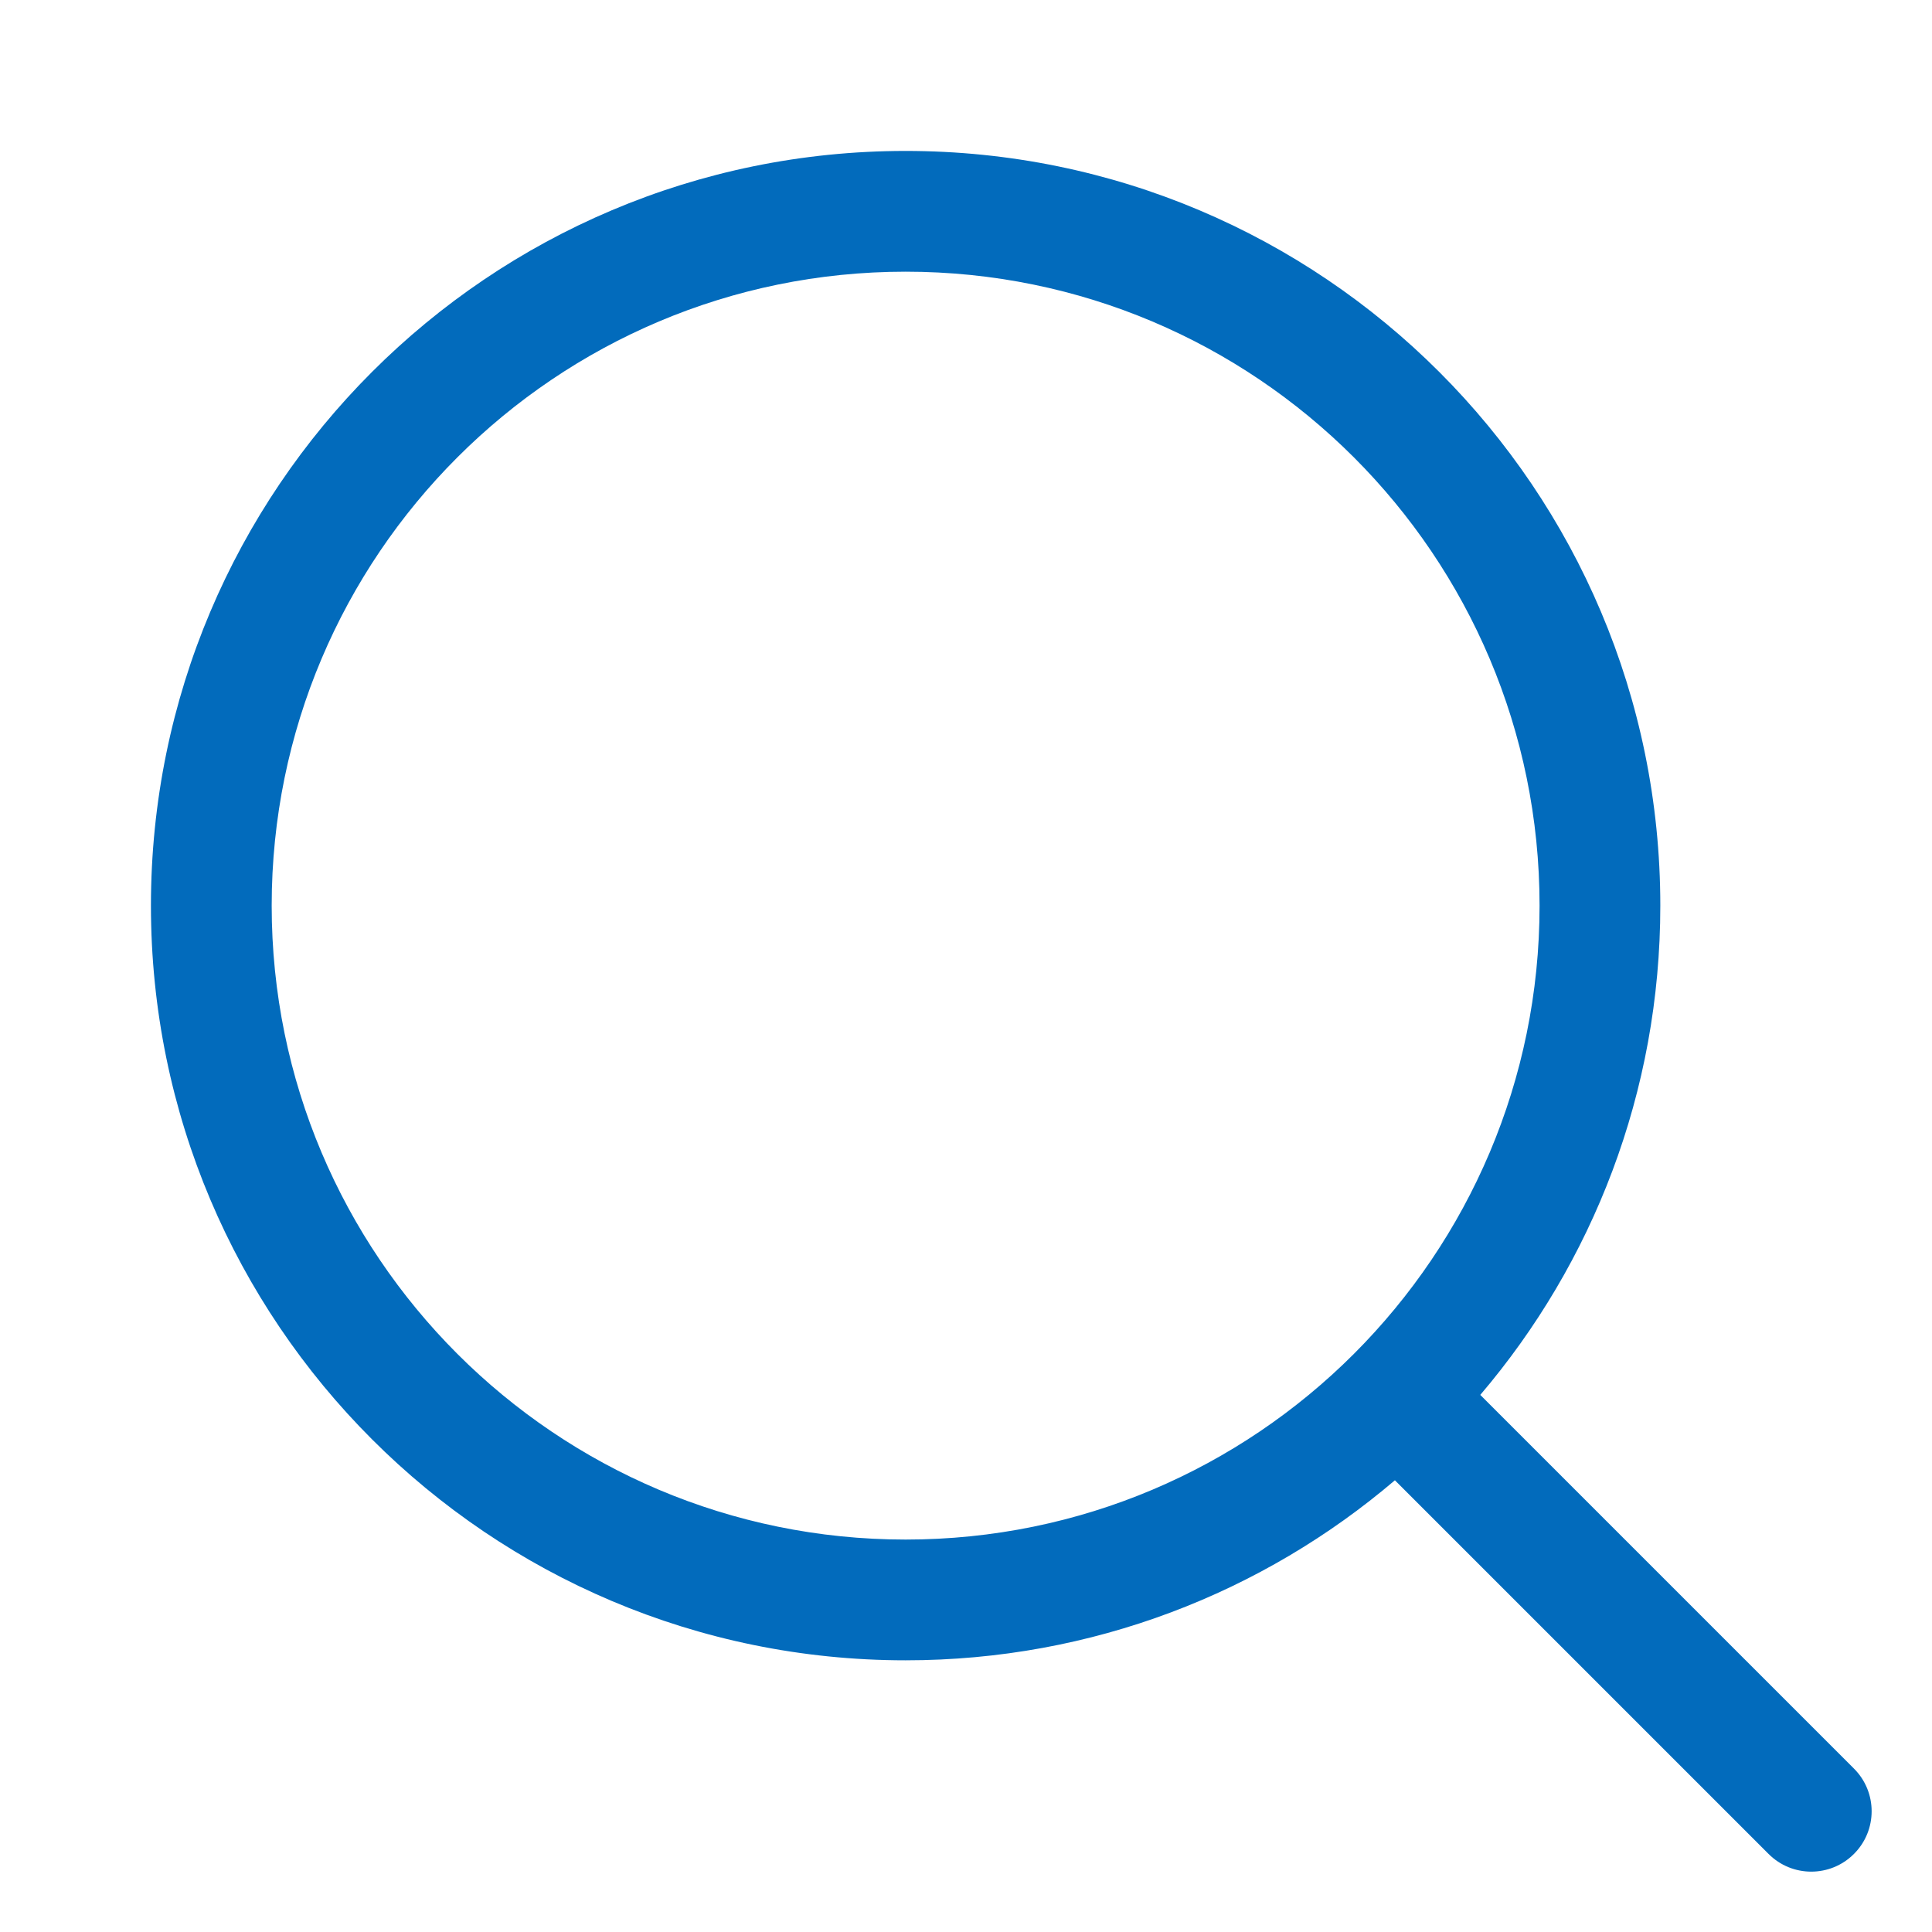 <?xml version="1.0" encoding="UTF-8"?> <svg xmlns="http://www.w3.org/2000/svg" width="32" height="32" viewBox="0 0 32 32" fill="none"><path fill-rule="evenodd" clip-rule="evenodd" d="M15 2.5C8.096 2.5 2.5 8.096 2.5 15C2.5 21.904 8.096 27.5 15 27.5C18.092 27.5 20.921 26.378 23.104 24.518L29.293 30.707C29.683 31.098 30.317 31.098 30.707 30.707C31.098 30.317 31.098 29.683 30.707 29.293L24.518 23.104C26.378 20.921 27.5 18.092 27.5 15C27.5 8.096 21.904 2.5 15 2.5ZM4.5 15C4.5 9.201 9.201 4.5 15 4.5C20.799 4.5 25.5 9.201 25.5 15C25.5 20.799 20.799 25.5 15 25.5C9.201 25.5 4.5 20.799 4.5 15Z" fill="#026BBC"></path></svg> 